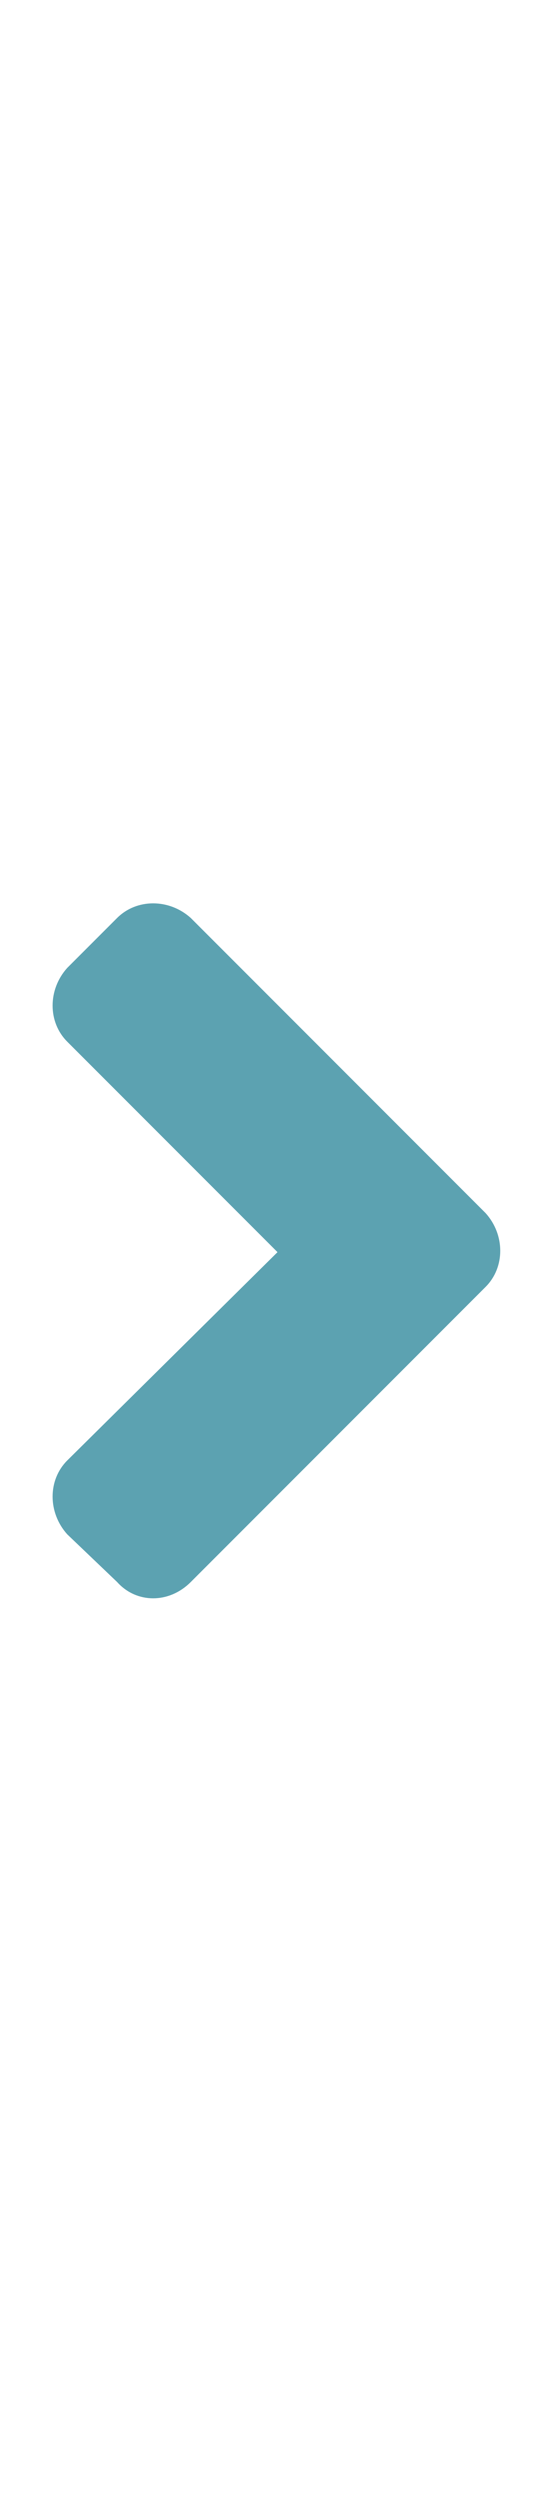<svg width="8" height="36" viewBox="0 0 8 36" fill="none" xmlns="http://www.w3.org/2000/svg">
<path d="M7 18.531L2.75 22.781C2.438 23.094 1.969 23.094 1.688 22.781L0.969 22.094C0.688 21.781 0.688 21.312 0.969 21.031L4 18.031L0.969 15C0.688 14.719 0.688 14.25 0.969 13.938L1.688 13.219C1.969 12.938 2.438 12.938 2.75 13.219L7 17.469C7.281 17.781 7.281 18.25 7 18.531Z" fill="#5CA2B1"/>
</svg>
